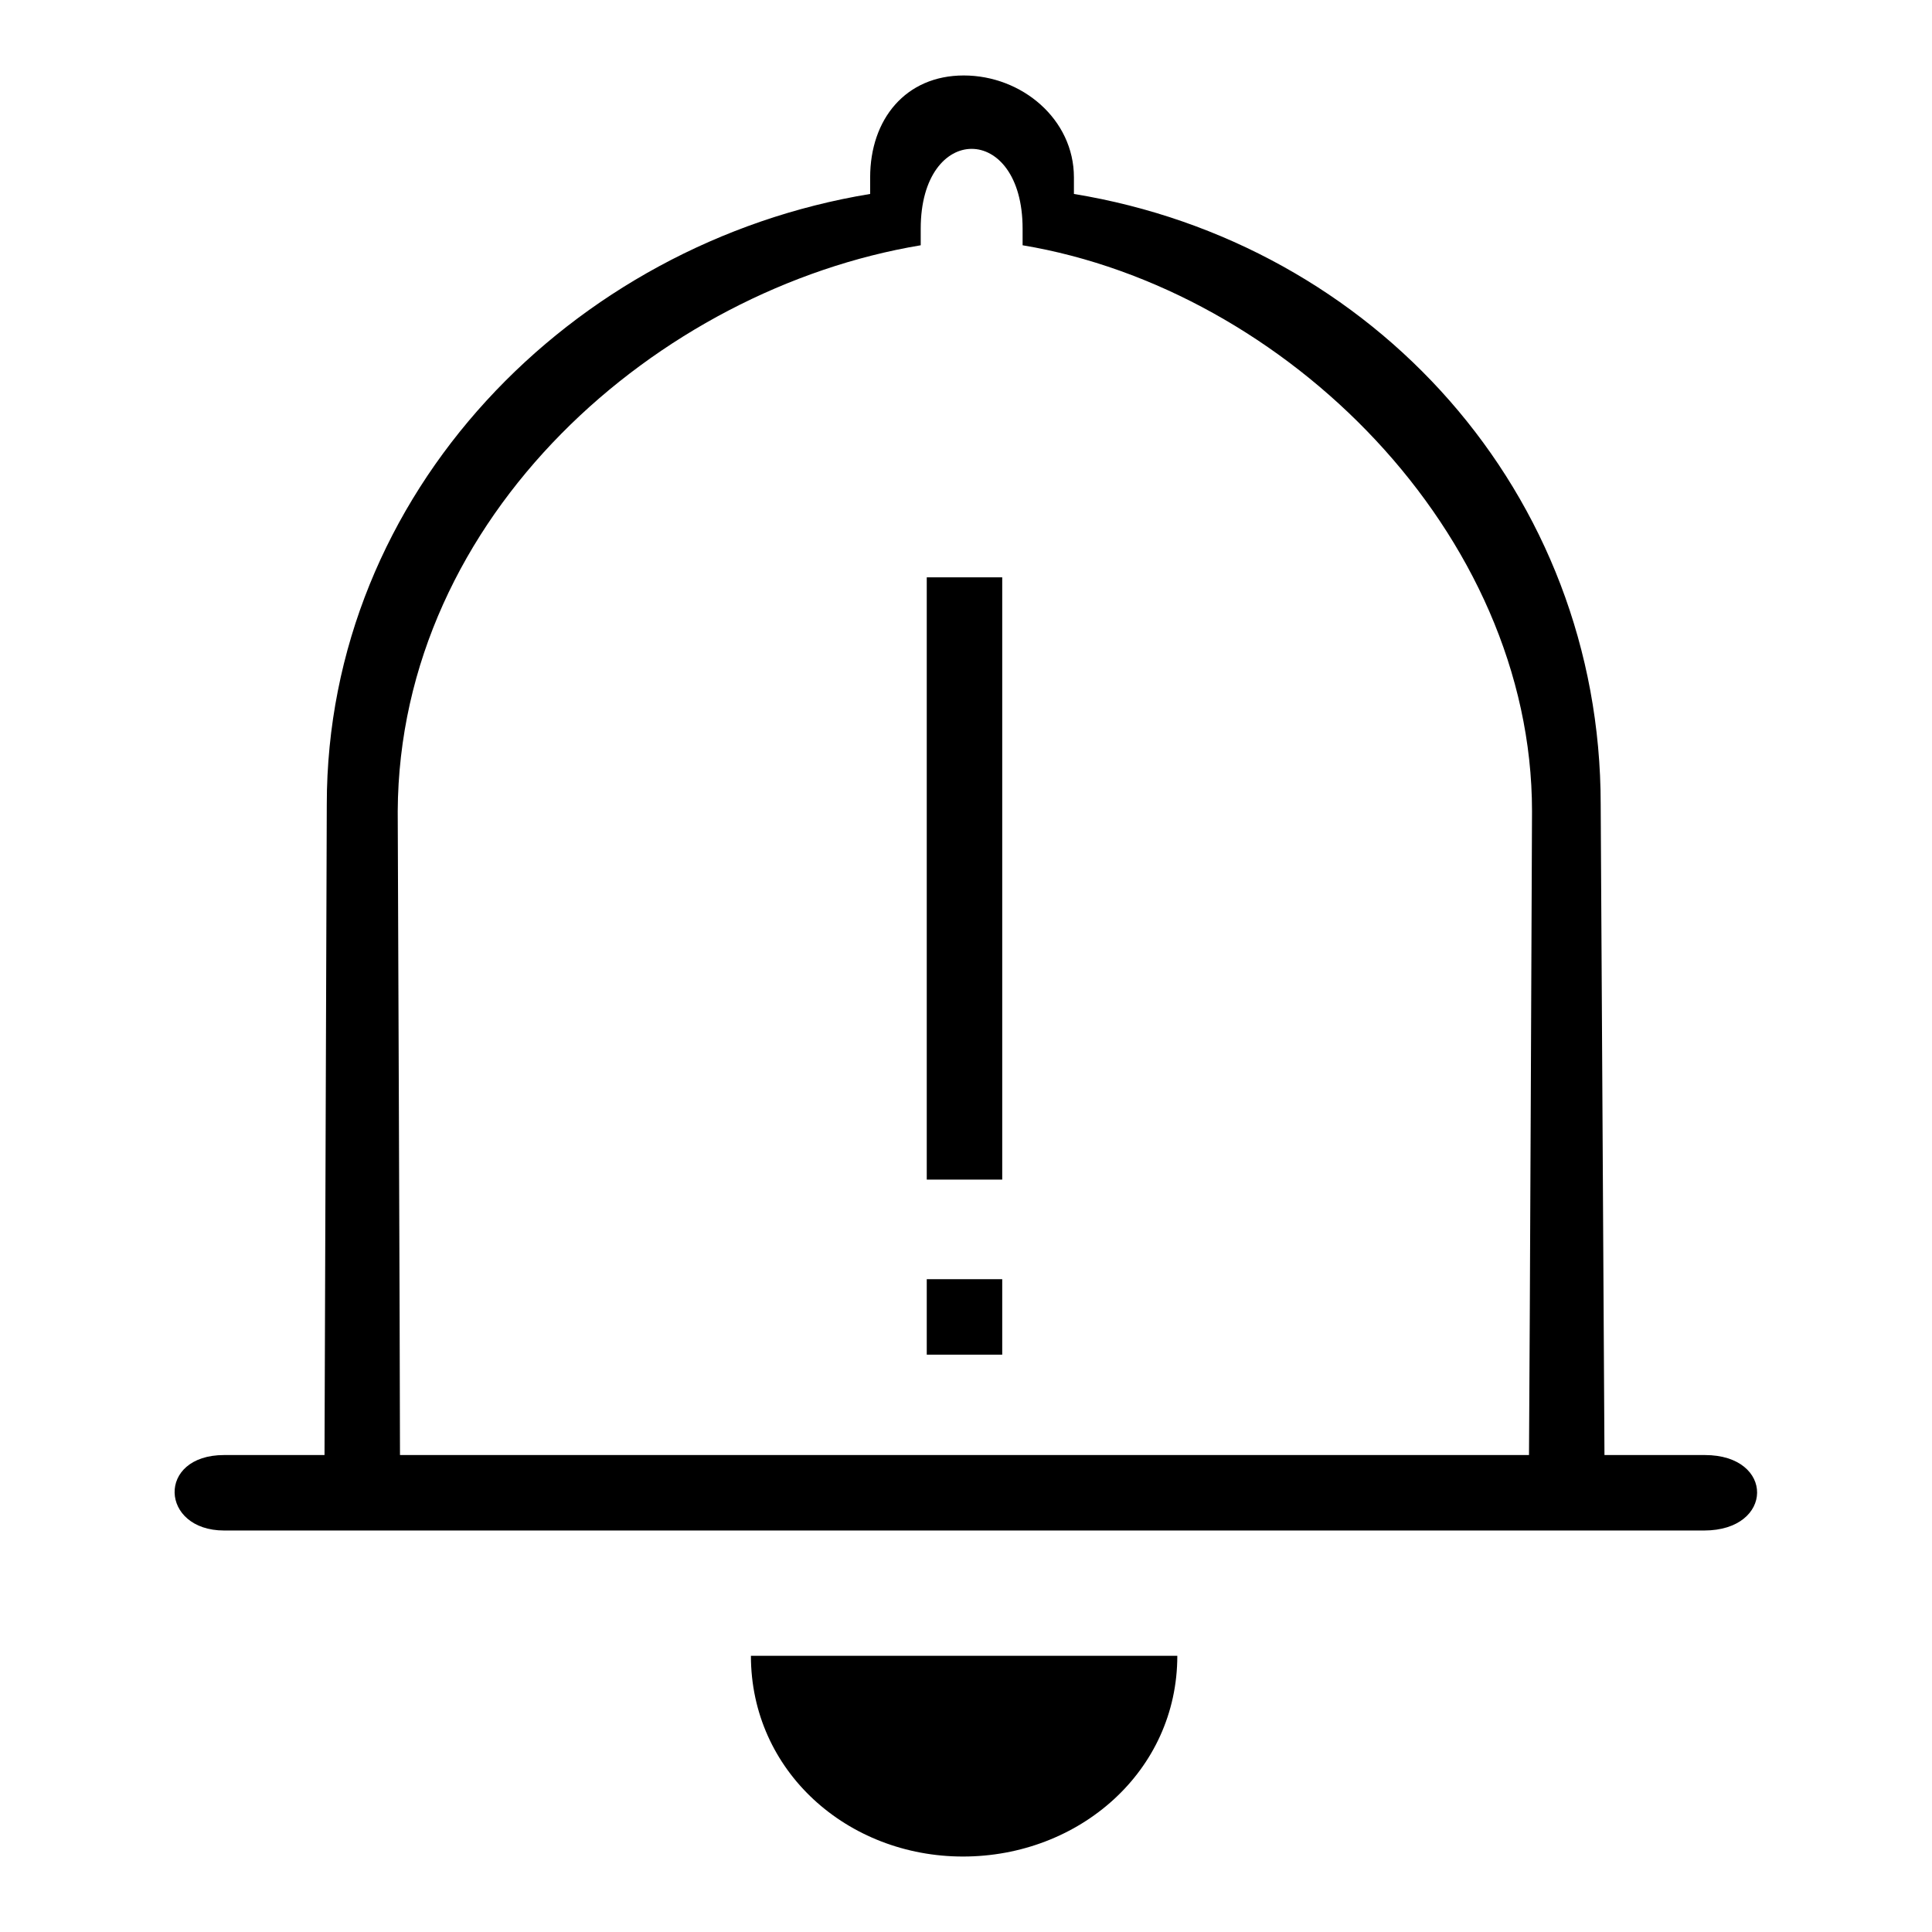 <?xml version="1.0" encoding="utf-8"?>
<!-- Svg Vector Icons : http://www.onlinewebfonts.com/icon -->
<!DOCTYPE svg PUBLIC "-//W3C//DTD SVG 1.1//EN" "http://www.w3.org/Graphics/SVG/1.1/DTD/svg11.dtd">
<svg version="1.1" xmlns="http://www.w3.org/2000/svg" xmlns:xlink="http://www.w3.org/1999/xlink" x="0px" y="0px" viewBox="0 0 256 256" enable-background="new 0 0 256 256" xml:space="preserve">
<g> <path fill="#000000" d="M127.6,246c15.4,0,28.4-11.3,28.4-26.6H99.5C99.5,234.7,112.3,246,127.6,246z M225.9,192.8 c-3.5,0-13.3,0-13.3,0l-0.5-86.2c0-41.3-30.1-74.4-69.8-80.9c0-0.4,0-1.8,0-2.2c0-7.7-6.9-13.5-14.6-13.5 c-7.7,0-12.4,5.8-12.4,13.5c0,0.4,0,1.8,0,2.2c-39.6,6.5-72,39.6-72,80.9L43,192.8H29.7c-9,0-8.5,10,0,10h196.1 C235.1,202.8,235.2,192.8,225.9,192.8z M202.6,192.8H53c0-11.5-0.3-85.3-0.3-85.3c0.2-39.2,34.5-69.2,69.3-75c0-0.4,0-1.9,0-2.2 c0-14.1,13.5-14.1,13.5,0c0,0.4,0,1.9,0,2.2c34.8,5.8,67.5,38.1,67.5,75C203,107.5,202.7,180.4,202.6,192.8z M122.8,156.3h10V76.5 h-10V156.3z M122.8,179.5h10v-10h-10V179.5z"/></g>
</svg>